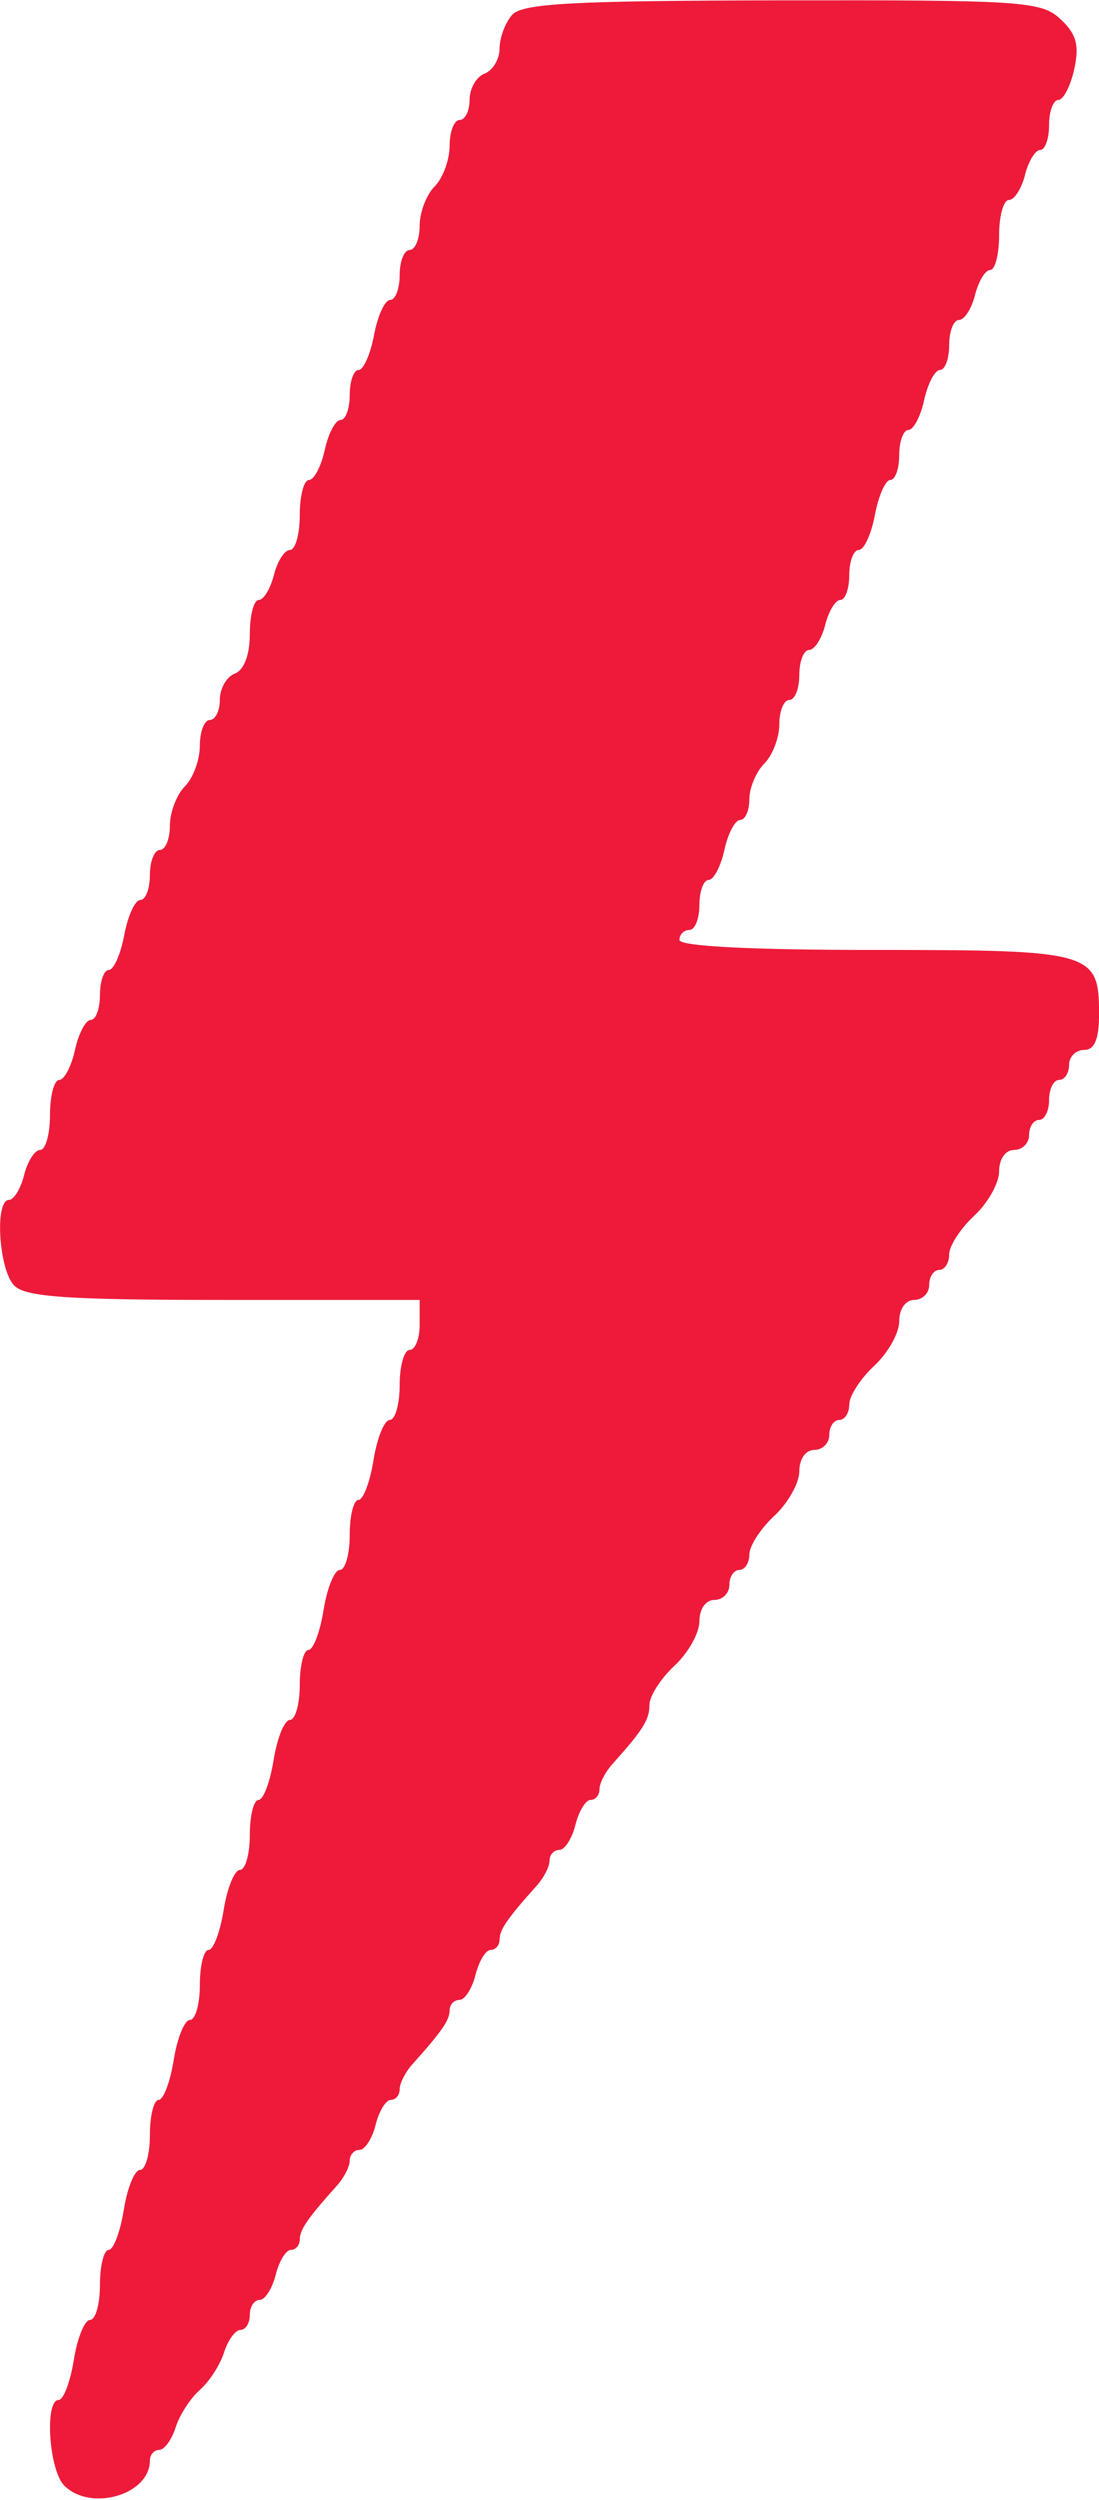<svg width="110" height="250" viewBox="0 0 110 250" fill="none" xmlns="http://www.w3.org/2000/svg">
<path fill-rule="evenodd" clip-rule="evenodd" d="M51.254 1.494C50.567 2.275 50.004 3.784 50.004 4.849C50.004 5.913 49.329 7.043 48.504 7.36C47.679 7.676 47.004 8.849 47.004 9.967C47.004 11.084 46.554 11.998 46.004 11.998C45.454 11.998 45.004 13.155 45.004 14.569C45.004 15.984 44.329 17.816 43.504 18.641C42.679 19.466 42.004 21.234 42.004 22.569C42.004 23.905 41.554 24.998 41.004 24.998C40.454 24.998 40.004 26.123 40.004 27.498C40.004 28.873 39.574 29.998 39.049 29.998C38.524 29.998 37.799 31.573 37.438 33.498C37.077 35.423 36.381 36.998 35.893 36.998C35.404 36.998 35.004 38.123 35.004 39.498C35.004 40.873 34.59 41.998 34.083 41.998C33.577 41.998 32.866 43.348 32.504 44.998C32.142 46.648 31.431 47.998 30.925 47.998C30.418 47.998 30.004 49.573 30.004 51.498C30.004 53.423 29.563 54.998 29.023 54.998C28.484 54.998 27.76 56.123 27.415 57.498C27.07 58.873 26.386 59.998 25.896 59.998C25.405 59.998 25.004 61.525 25.004 63.391C25.004 65.485 24.43 67.004 23.504 67.36C22.679 67.676 22.004 68.849 22.004 69.967C22.004 71.084 21.554 71.998 21.004 71.998C20.454 71.998 20.004 73.155 20.004 74.569C20.004 75.984 19.329 77.816 18.504 78.641C17.679 79.466 17.004 81.234 17.004 82.569C17.004 83.905 16.554 84.998 16.004 84.998C15.454 84.998 15.004 86.123 15.004 87.498C15.004 88.873 14.574 89.998 14.049 89.998C13.524 89.998 12.799 91.573 12.438 93.498C12.077 95.423 11.381 96.998 10.893 96.998C10.404 96.998 10.004 98.123 10.004 99.498C10.004 100.873 9.59 101.998 9.083 101.998C8.577 101.998 7.866 103.348 7.504 104.998C7.142 106.648 6.431 107.998 5.925 107.998C5.418 107.998 5.004 109.573 5.004 111.498C5.004 113.423 4.563 114.998 4.023 114.998C3.484 114.998 2.76 116.123 2.415 117.498C2.07 118.873 1.386 119.998 0.896 119.998C-0.558 119.998 -0.118 127.018 1.433 128.569C2.573 129.71 6.804 129.998 22.433 129.998H42.004V132.498C42.004 133.873 41.554 134.998 41.004 134.998C40.454 134.998 40.004 136.573 40.004 138.498C40.004 140.423 39.559 141.998 39.016 141.998C38.472 141.998 37.74 143.798 37.388 145.998C37.036 148.198 36.356 149.998 35.876 149.998C35.396 149.998 35.004 151.573 35.004 153.498C35.004 155.423 34.559 156.998 34.016 156.998C33.472 156.998 32.74 158.798 32.388 160.998C32.036 163.198 31.356 164.998 30.876 164.998C30.396 164.998 30.004 166.573 30.004 168.498C30.004 170.423 29.559 171.998 29.016 171.998C28.472 171.998 27.74 173.798 27.388 175.998C27.036 178.198 26.356 179.998 25.876 179.998C25.396 179.998 25.004 181.573 25.004 183.498C25.004 185.423 24.559 186.998 24.016 186.998C23.472 186.998 22.74 188.798 22.388 190.998C22.036 193.198 21.356 194.998 20.876 194.998C20.396 194.998 20.004 196.573 20.004 198.498C20.004 200.423 19.559 201.998 19.016 201.998C18.472 201.998 17.74 203.798 17.388 205.998C17.036 208.198 16.356 209.998 15.876 209.998C15.396 209.998 15.004 211.573 15.004 213.498C15.004 215.423 14.559 216.998 14.016 216.998C13.472 216.998 12.74 218.798 12.388 220.998C12.036 223.198 11.356 224.998 10.876 224.998C10.396 224.998 10.004 226.573 10.004 228.498C10.004 230.423 9.559 231.998 9.016 231.998C8.472 231.998 7.74 233.798 7.388 235.998C7.036 238.198 6.356 239.998 5.876 239.998C4.437 239.998 4.893 247.03 6.433 248.569C9.077 251.213 15.004 249.485 15.004 246.069C15.004 245.48 15.424 244.998 15.937 244.998C16.45 244.998 17.189 243.986 17.58 242.748C17.97 241.51 19.061 239.823 20.004 238.998C20.947 238.173 22.038 236.485 22.428 235.248C22.819 234.01 23.558 232.998 24.071 232.998C24.584 232.998 25.004 232.323 25.004 231.498C25.004 230.673 25.445 229.998 25.985 229.998C26.524 229.998 27.248 228.873 27.593 227.498C27.938 226.123 28.622 224.998 29.112 224.998C29.603 224.998 30.004 224.529 30.004 223.956C30.004 222.975 30.786 221.844 33.754 218.535C34.442 217.768 35.004 216.659 35.004 216.069C35.004 215.48 35.445 214.998 35.985 214.998C36.524 214.998 37.248 213.873 37.593 212.498C37.938 211.123 38.622 209.998 39.112 209.998C39.603 209.998 40.004 209.516 40.004 208.927C40.004 208.337 40.567 207.228 41.254 206.461C44.222 203.152 45.004 202.021 45.004 201.04C45.004 200.467 45.445 199.998 45.985 199.998C46.524 199.998 47.248 198.873 47.593 197.498C47.938 196.123 48.622 194.998 49.112 194.998C49.603 194.998 50.004 194.529 50.004 193.956C50.004 192.975 50.786 191.844 53.754 188.535C54.442 187.768 55.004 186.659 55.004 186.069C55.004 185.48 55.445 184.998 55.985 184.998C56.524 184.998 57.248 183.873 57.593 182.498C57.938 181.123 58.622 179.998 59.112 179.998C59.603 179.998 60.004 179.516 60.004 178.927C60.004 178.337 60.567 177.228 61.254 176.461C64.374 172.982 65.004 171.979 65.004 170.492C65.004 169.618 66.129 167.86 67.504 166.586C68.879 165.311 70.004 163.308 70.004 162.133C70.004 160.902 70.639 159.998 71.504 159.998C72.329 159.998 73.004 159.323 73.004 158.498C73.004 157.673 73.454 156.998 74.004 156.998C74.554 156.998 75.004 156.302 75.004 155.45C75.004 154.599 76.129 152.86 77.504 151.586C78.879 150.311 80.004 148.308 80.004 147.133C80.004 145.902 80.639 144.998 81.504 144.998C82.329 144.998 83.004 144.323 83.004 143.498C83.004 142.673 83.454 141.998 84.004 141.998C84.554 141.998 85.004 141.302 85.004 140.45C85.004 139.599 86.129 137.86 87.504 136.586C88.879 135.311 90.004 133.308 90.004 132.133C90.004 130.902 90.639 129.998 91.504 129.998C92.329 129.998 93.004 129.323 93.004 128.498C93.004 127.673 93.454 126.998 94.004 126.998C94.554 126.998 95.004 126.302 95.004 125.45C95.004 124.599 96.129 122.86 97.504 121.586C98.879 120.311 100.004 118.308 100.004 117.133C100.004 115.902 100.639 114.998 101.504 114.998C102.329 114.998 103.004 114.323 103.004 113.498C103.004 112.673 103.454 111.998 104.004 111.998C104.554 111.998 105.004 111.098 105.004 109.998C105.004 108.898 105.454 107.998 106.004 107.998C106.554 107.998 107.004 107.323 107.004 106.498C107.004 105.673 107.679 104.998 108.504 104.998C109.557 104.998 110.004 103.935 110.004 101.427C110.004 95.178 109.375 94.998 87.575 94.998C75.194 94.998 68.004 94.631 68.004 93.998C68.004 93.448 68.454 92.998 69.004 92.998C69.554 92.998 70.004 91.873 70.004 90.498C70.004 89.123 70.418 87.998 70.925 87.998C71.431 87.998 72.142 86.648 72.504 84.998C72.866 83.348 73.577 81.998 74.083 81.998C74.59 81.998 75.004 81.066 75.004 79.927C75.004 78.787 75.679 77.18 76.504 76.355C77.329 75.53 78.004 73.762 78.004 72.427C78.004 71.091 78.454 69.998 79.004 69.998C79.554 69.998 80.004 68.873 80.004 67.498C80.004 66.123 80.445 64.998 80.985 64.998C81.524 64.998 82.248 63.873 82.593 62.498C82.938 61.123 83.622 59.998 84.112 59.998C84.603 59.998 85.004 58.873 85.004 57.498C85.004 56.123 85.434 54.998 85.959 54.998C86.484 54.998 87.209 53.423 87.57 51.498C87.931 49.573 88.627 47.998 89.115 47.998C89.604 47.998 90.004 46.873 90.004 45.498C90.004 44.123 90.418 42.998 90.925 42.998C91.431 42.998 92.142 41.648 92.504 39.998C92.866 38.348 93.577 36.998 94.083 36.998C94.59 36.998 95.004 35.873 95.004 34.498C95.004 33.123 95.445 31.998 95.985 31.998C96.524 31.998 97.248 30.873 97.593 29.498C97.938 28.123 98.622 26.998 99.112 26.998C99.603 26.998 100.004 25.423 100.004 23.498C100.004 21.573 100.445 19.998 100.985 19.998C101.524 19.998 102.248 18.873 102.593 17.498C102.938 16.123 103.622 14.998 104.112 14.998C104.603 14.998 105.004 13.873 105.004 12.498C105.004 11.123 105.418 9.998 105.925 9.998C106.431 9.998 107.15 8.61 107.523 6.914C108.049 4.518 107.741 3.401 106.144 1.914C104.226 0.127 102.356 0.001 78.296 0.036C57.307 0.067 52.271 0.338 51.254 1.494Z" fill="#ED1A39"/>
</svg>
